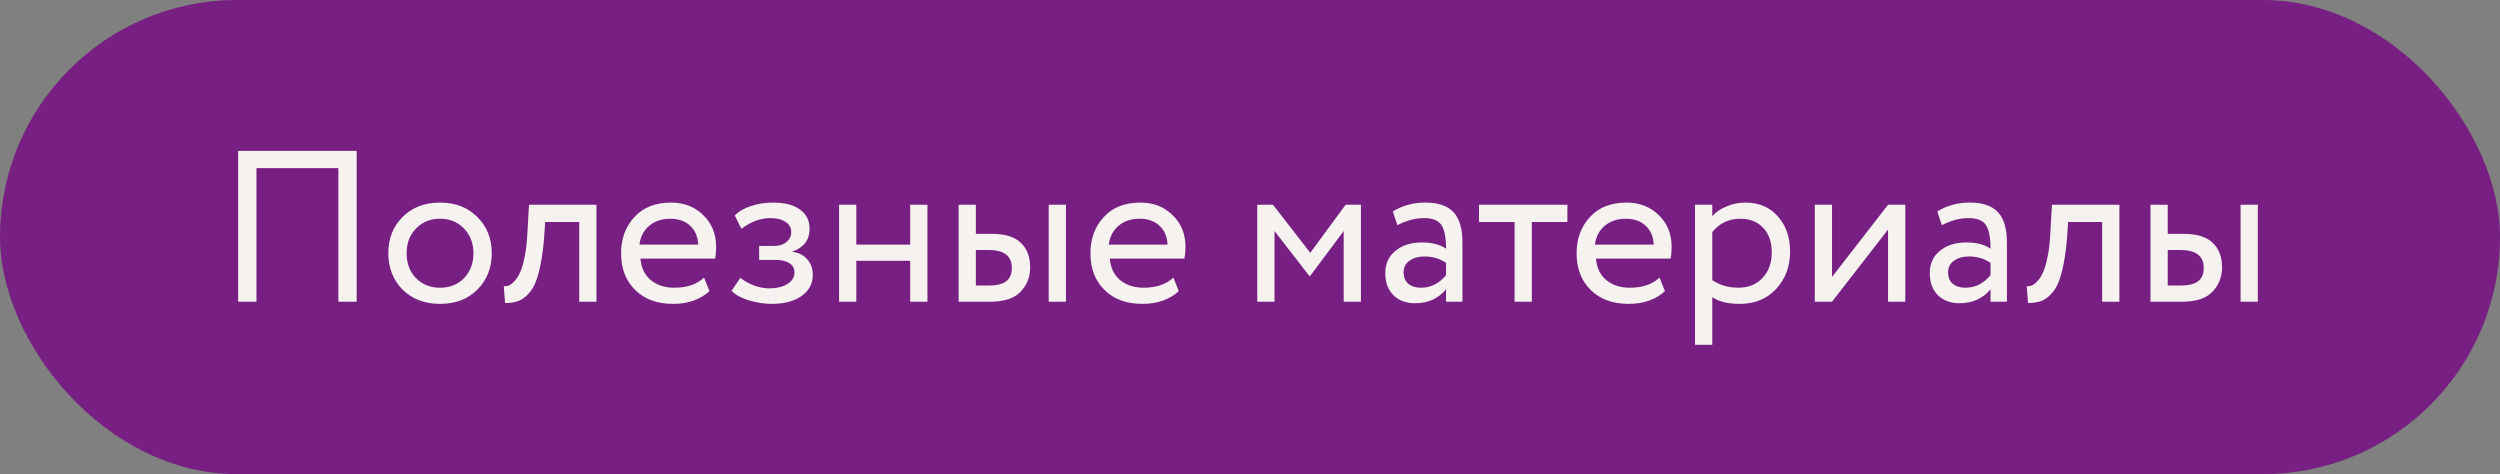 <?xml version="1.0" encoding="UTF-8"?> <svg xmlns="http://www.w3.org/2000/svg" width="116" height="22" viewBox="0 0 116 22" fill="none"><rect x="0" y="0" width="116" height="22" fill="#808080" stroke="none"/> <rect width="116" height="22" rx="11" fill="#771F82"></rect> <path d="M16.55 14H15.7V7.8H11.9V14H11.05V7H16.55V14ZM18.678 13.44C18.238 12.987 18.018 12.423 18.018 11.75C18.018 11.07 18.238 10.51 18.678 10.07C19.124 9.623 19.704 9.4 20.418 9.4C21.131 9.4 21.708 9.623 22.148 10.07C22.594 10.51 22.818 11.07 22.818 11.75C22.818 12.43 22.594 12.993 22.148 13.44C21.708 13.88 21.131 14.1 20.418 14.1C19.711 14.1 19.131 13.88 18.678 13.44ZM19.308 10.6C19.014 10.893 18.868 11.277 18.868 11.75C18.868 12.223 19.011 12.607 19.298 12.9C19.591 13.2 19.964 13.35 20.418 13.35C20.871 13.35 21.241 13.203 21.528 12.91C21.821 12.61 21.968 12.223 21.968 11.75C21.968 11.29 21.821 10.907 21.528 10.6C21.241 10.3 20.871 10.15 20.418 10.15C19.964 10.15 19.594 10.3 19.308 10.6ZM27.676 14H26.876V10.3H25.296L25.246 11.06C25.193 11.68 25.113 12.197 25.006 12.61C24.906 13.017 24.773 13.323 24.606 13.53C24.446 13.73 24.276 13.87 24.096 13.95C23.916 14.023 23.696 14.06 23.436 14.06L23.376 13.28C23.45 13.287 23.526 13.277 23.606 13.25C23.686 13.217 23.773 13.15 23.866 13.05C23.966 12.95 24.053 12.817 24.126 12.65C24.206 12.483 24.276 12.25 24.336 11.95C24.403 11.643 24.446 11.293 24.466 10.9L24.546 9.5H27.676V14ZM32.668 12.88L32.918 13.51C32.485 13.903 31.922 14.1 31.228 14.1C30.495 14.1 29.912 13.887 29.478 13.46C29.038 13.033 28.818 12.463 28.818 11.75C28.818 11.077 29.025 10.517 29.438 10.07C29.845 9.623 30.412 9.4 31.138 9.4C31.738 9.4 32.235 9.593 32.628 9.98C33.028 10.36 33.228 10.853 33.228 11.46C33.228 11.653 33.212 11.833 33.178 12H29.718C29.752 12.42 29.908 12.75 30.188 12.99C30.475 13.23 30.842 13.35 31.288 13.35C31.875 13.35 32.335 13.193 32.668 12.88ZM31.098 10.15C30.705 10.15 30.378 10.26 30.118 10.48C29.865 10.7 29.715 10.99 29.668 11.35H32.398C32.378 10.977 32.252 10.683 32.018 10.47C31.792 10.257 31.485 10.15 31.098 10.15ZM35.804 14.1C35.464 14.1 35.104 14.043 34.724 13.93C34.357 13.81 34.097 13.663 33.944 13.49L34.354 12.89C34.534 13.037 34.747 13.157 34.994 13.25C35.247 13.337 35.477 13.38 35.684 13.38C36.03 13.38 36.314 13.313 36.534 13.18C36.754 13.04 36.864 12.86 36.864 12.64C36.864 12.453 36.784 12.31 36.624 12.21C36.47 12.11 36.257 12.06 35.984 12.06H35.224V11.41H35.934C36.16 11.41 36.347 11.35 36.494 11.23C36.64 11.103 36.714 10.95 36.714 10.77C36.714 10.57 36.627 10.413 36.454 10.3C36.28 10.18 36.047 10.12 35.754 10.12C35.28 10.12 34.83 10.287 34.404 10.62L34.094 10C34.274 9.813 34.524 9.667 34.844 9.56C35.17 9.453 35.514 9.4 35.874 9.4C36.407 9.4 36.82 9.507 37.114 9.72C37.414 9.933 37.564 10.23 37.564 10.61C37.564 11.13 37.3 11.483 36.774 11.67V11.69C37.067 11.723 37.297 11.84 37.464 12.04C37.63 12.233 37.714 12.47 37.714 12.75C37.714 13.163 37.537 13.493 37.184 13.74C36.837 13.98 36.377 14.1 35.804 14.1ZM43.033 14H42.233V12.1H39.733V14H38.933V9.5H39.733V11.35H42.233V9.5H43.033V14ZM45.93 14H44.48V9.5H45.28V10.85H46.02C46.633 10.85 47.083 10.99 47.37 11.27C47.656 11.543 47.8 11.92 47.8 12.4C47.8 12.853 47.65 13.233 47.35 13.54C47.063 13.847 46.59 14 45.93 14ZM49.46 14H48.66V9.5H49.46V14ZM45.87 11.6H45.28V13.25H45.86C46.24 13.25 46.516 13.183 46.69 13.05C46.863 12.917 46.95 12.71 46.95 12.43C46.95 11.877 46.59 11.6 45.87 11.6ZM54.446 12.88L54.696 13.51C54.262 13.903 53.699 14.1 53.006 14.1C52.272 14.1 51.689 13.887 51.256 13.46C50.816 13.033 50.596 12.463 50.596 11.75C50.596 11.077 50.802 10.517 51.216 10.07C51.622 9.623 52.189 9.4 52.916 9.4C53.516 9.4 54.012 9.593 54.406 9.98C54.806 10.36 55.006 10.853 55.006 11.46C55.006 11.653 54.989 11.833 54.956 12H51.496C51.529 12.42 51.686 12.75 51.966 12.99C52.252 13.23 52.619 13.35 53.066 13.35C53.652 13.35 54.112 13.193 54.446 12.88ZM52.876 10.15C52.482 10.15 52.156 10.26 51.896 10.48C51.642 10.7 51.492 10.99 51.446 11.35H54.176C54.156 10.977 54.029 10.683 53.796 10.47C53.569 10.257 53.262 10.15 52.876 10.15ZM59.137 14H58.337V9.5H59.067L60.797 11.73L62.437 9.5H63.147V14H62.347V10.72L60.787 12.81H60.757L59.137 10.72V14ZM64.837 10.45L64.627 9.81C65.074 9.537 65.574 9.4 66.127 9.4C66.734 9.4 67.174 9.55 67.447 9.85C67.72 10.15 67.857 10.613 67.857 11.24V14H67.097V13.42C66.744 13.853 66.264 14.07 65.657 14.07C65.244 14.07 64.91 13.947 64.657 13.7C64.404 13.447 64.277 13.107 64.277 12.68C64.277 12.24 64.434 11.893 64.747 11.64C65.06 11.38 65.47 11.25 65.977 11.25C66.45 11.25 66.824 11.347 67.097 11.54C67.097 11.033 67.027 10.67 66.887 10.45C66.747 10.23 66.477 10.12 66.077 10.12C65.67 10.12 65.257 10.23 64.837 10.45ZM65.937 13.35C66.384 13.35 66.77 13.157 67.097 12.77V12.2C66.817 12 66.48 11.9 66.087 11.9C65.814 11.9 65.584 11.967 65.397 12.1C65.217 12.227 65.127 12.407 65.127 12.64C65.127 12.86 65.197 13.033 65.337 13.16C65.484 13.287 65.684 13.35 65.937 13.35ZM70.277 10.3H68.627V9.5H72.727V10.3H71.077V14H70.277V10.3ZM77.004 12.88L77.254 13.51C76.821 13.903 76.258 14.1 75.564 14.1C74.831 14.1 74.248 13.887 73.814 13.46C73.374 13.033 73.154 12.463 73.154 11.75C73.154 11.077 73.361 10.517 73.774 10.07C74.181 9.623 74.748 9.4 75.474 9.4C76.074 9.4 76.571 9.593 76.964 9.98C77.364 10.36 77.564 10.853 77.564 11.46C77.564 11.653 77.548 11.833 77.514 12H74.054C74.088 12.42 74.244 12.75 74.524 12.99C74.811 13.23 75.178 13.35 75.624 13.35C76.211 13.35 76.671 13.193 77.004 12.88ZM75.434 10.15C75.041 10.15 74.714 10.26 74.454 10.48C74.201 10.7 74.051 10.99 74.004 11.35H76.734C76.714 10.977 76.588 10.683 76.354 10.47C76.128 10.257 75.821 10.15 75.434 10.15ZM79.45 16H78.65V9.5H79.45V10.03C79.61 9.843 79.83 9.693 80.11 9.58C80.39 9.46 80.68 9.4 80.98 9.4C81.62 9.4 82.123 9.613 82.49 10.04C82.87 10.46 83.06 11.007 83.06 11.68C83.06 12.367 82.843 12.943 82.41 13.41C81.983 13.87 81.42 14.1 80.72 14.1C80.18 14.1 79.756 13.997 79.45 13.79V16ZM80.75 10.15C80.216 10.15 79.783 10.357 79.45 10.77V13C79.803 13.233 80.203 13.35 80.65 13.35C81.123 13.35 81.5 13.2 81.78 12.9C82.066 12.593 82.21 12.197 82.21 11.71C82.21 11.237 82.08 10.86 81.82 10.58C81.56 10.293 81.203 10.15 80.75 10.15ZM87.606 10.65L85.006 14H84.206V9.5H85.006V12.85L87.606 9.5H88.406V14H87.606V10.65ZM90.101 10.45L89.891 9.81C90.337 9.537 90.837 9.4 91.391 9.4C91.997 9.4 92.437 9.55 92.711 9.85C92.984 10.15 93.121 10.613 93.121 11.24V14H92.361V13.42C92.007 13.853 91.527 14.07 90.921 14.07C90.507 14.07 90.174 13.947 89.921 13.7C89.667 13.447 89.541 13.107 89.541 12.68C89.541 12.24 89.697 11.893 90.011 11.64C90.324 11.38 90.734 11.25 91.241 11.25C91.714 11.25 92.087 11.347 92.361 11.54C92.361 11.033 92.291 10.67 92.151 10.45C92.011 10.23 91.741 10.12 91.341 10.12C90.934 10.12 90.521 10.23 90.101 10.45ZM91.201 13.35C91.647 13.35 92.034 13.157 92.361 12.77V12.2C92.081 12 91.744 11.9 91.351 11.9C91.077 11.9 90.847 11.967 90.661 12.1C90.481 12.227 90.391 12.407 90.391 12.64C90.391 12.86 90.461 13.033 90.601 13.16C90.747 13.287 90.947 13.35 91.201 13.35ZM98.34 14H97.54V10.3H95.96L95.91 11.06C95.857 11.68 95.777 12.197 95.67 12.61C95.57 13.017 95.437 13.323 95.27 13.53C95.11 13.73 94.94 13.87 94.76 13.95C94.58 14.023 94.36 14.06 94.1 14.06L94.04 13.28C94.114 13.287 94.19 13.277 94.27 13.25C94.35 13.217 94.437 13.15 94.53 13.05C94.63 12.95 94.717 12.817 94.79 12.65C94.87 12.483 94.94 12.25 95 11.95C95.067 11.643 95.11 11.293 95.13 10.9L95.21 9.5H98.34V14ZM101.233 14H99.782V9.5H100.583V10.85H101.323C101.936 10.85 102.386 10.99 102.673 11.27C102.959 11.543 103.103 11.92 103.103 12.4C103.103 12.853 102.953 13.233 102.653 13.54C102.366 13.847 101.893 14 101.233 14ZM104.763 14H103.963V9.5H104.763V14ZM101.173 11.6H100.583V13.25H101.163C101.543 13.25 101.819 13.183 101.993 13.05C102.166 12.917 102.253 12.71 102.253 12.43C102.253 11.877 101.893 11.6 101.173 11.6Z" fill="#F5F2EF"></path> </svg> 